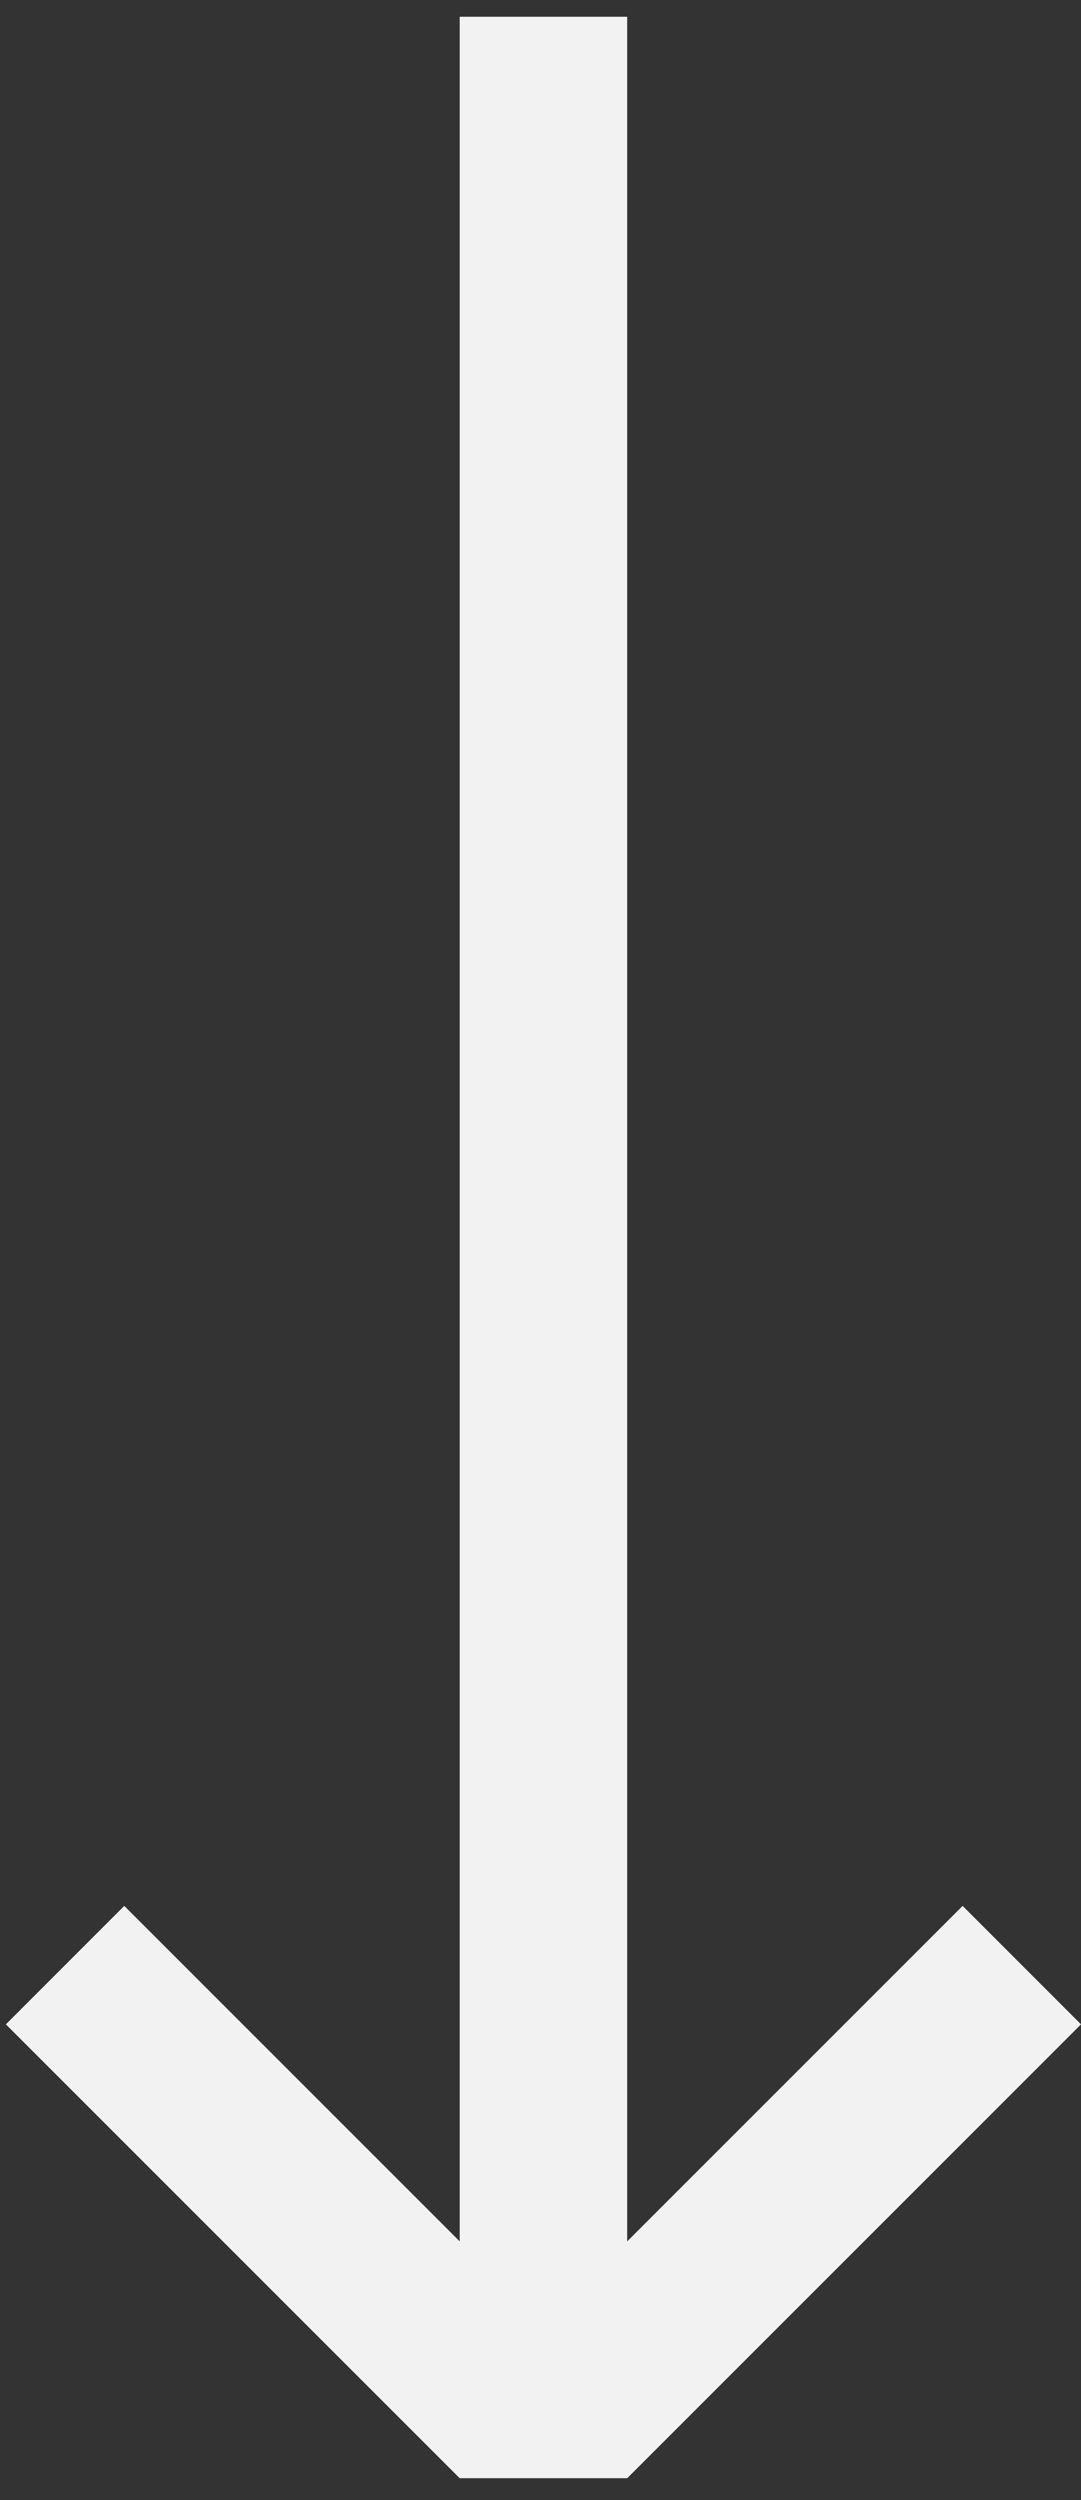 <svg xmlns="http://www.w3.org/2000/svg" width="16" height="37" viewBox="0 0 16 37" fill="none"><rect x="0" y="0" width="16" height="37" fill="#333333" stroke="none"/><path fill-rule="evenodd" clip-rule="evenodd" d="M6.804 36.676L0.087 29.959L1.839 28.206L6.804 33.171L6.804 0.248H9.283L9.283 33.171L14.248 28.206L16 29.959L9.283 36.676H6.804Z" fill="#F2F2F2"></path></svg>
